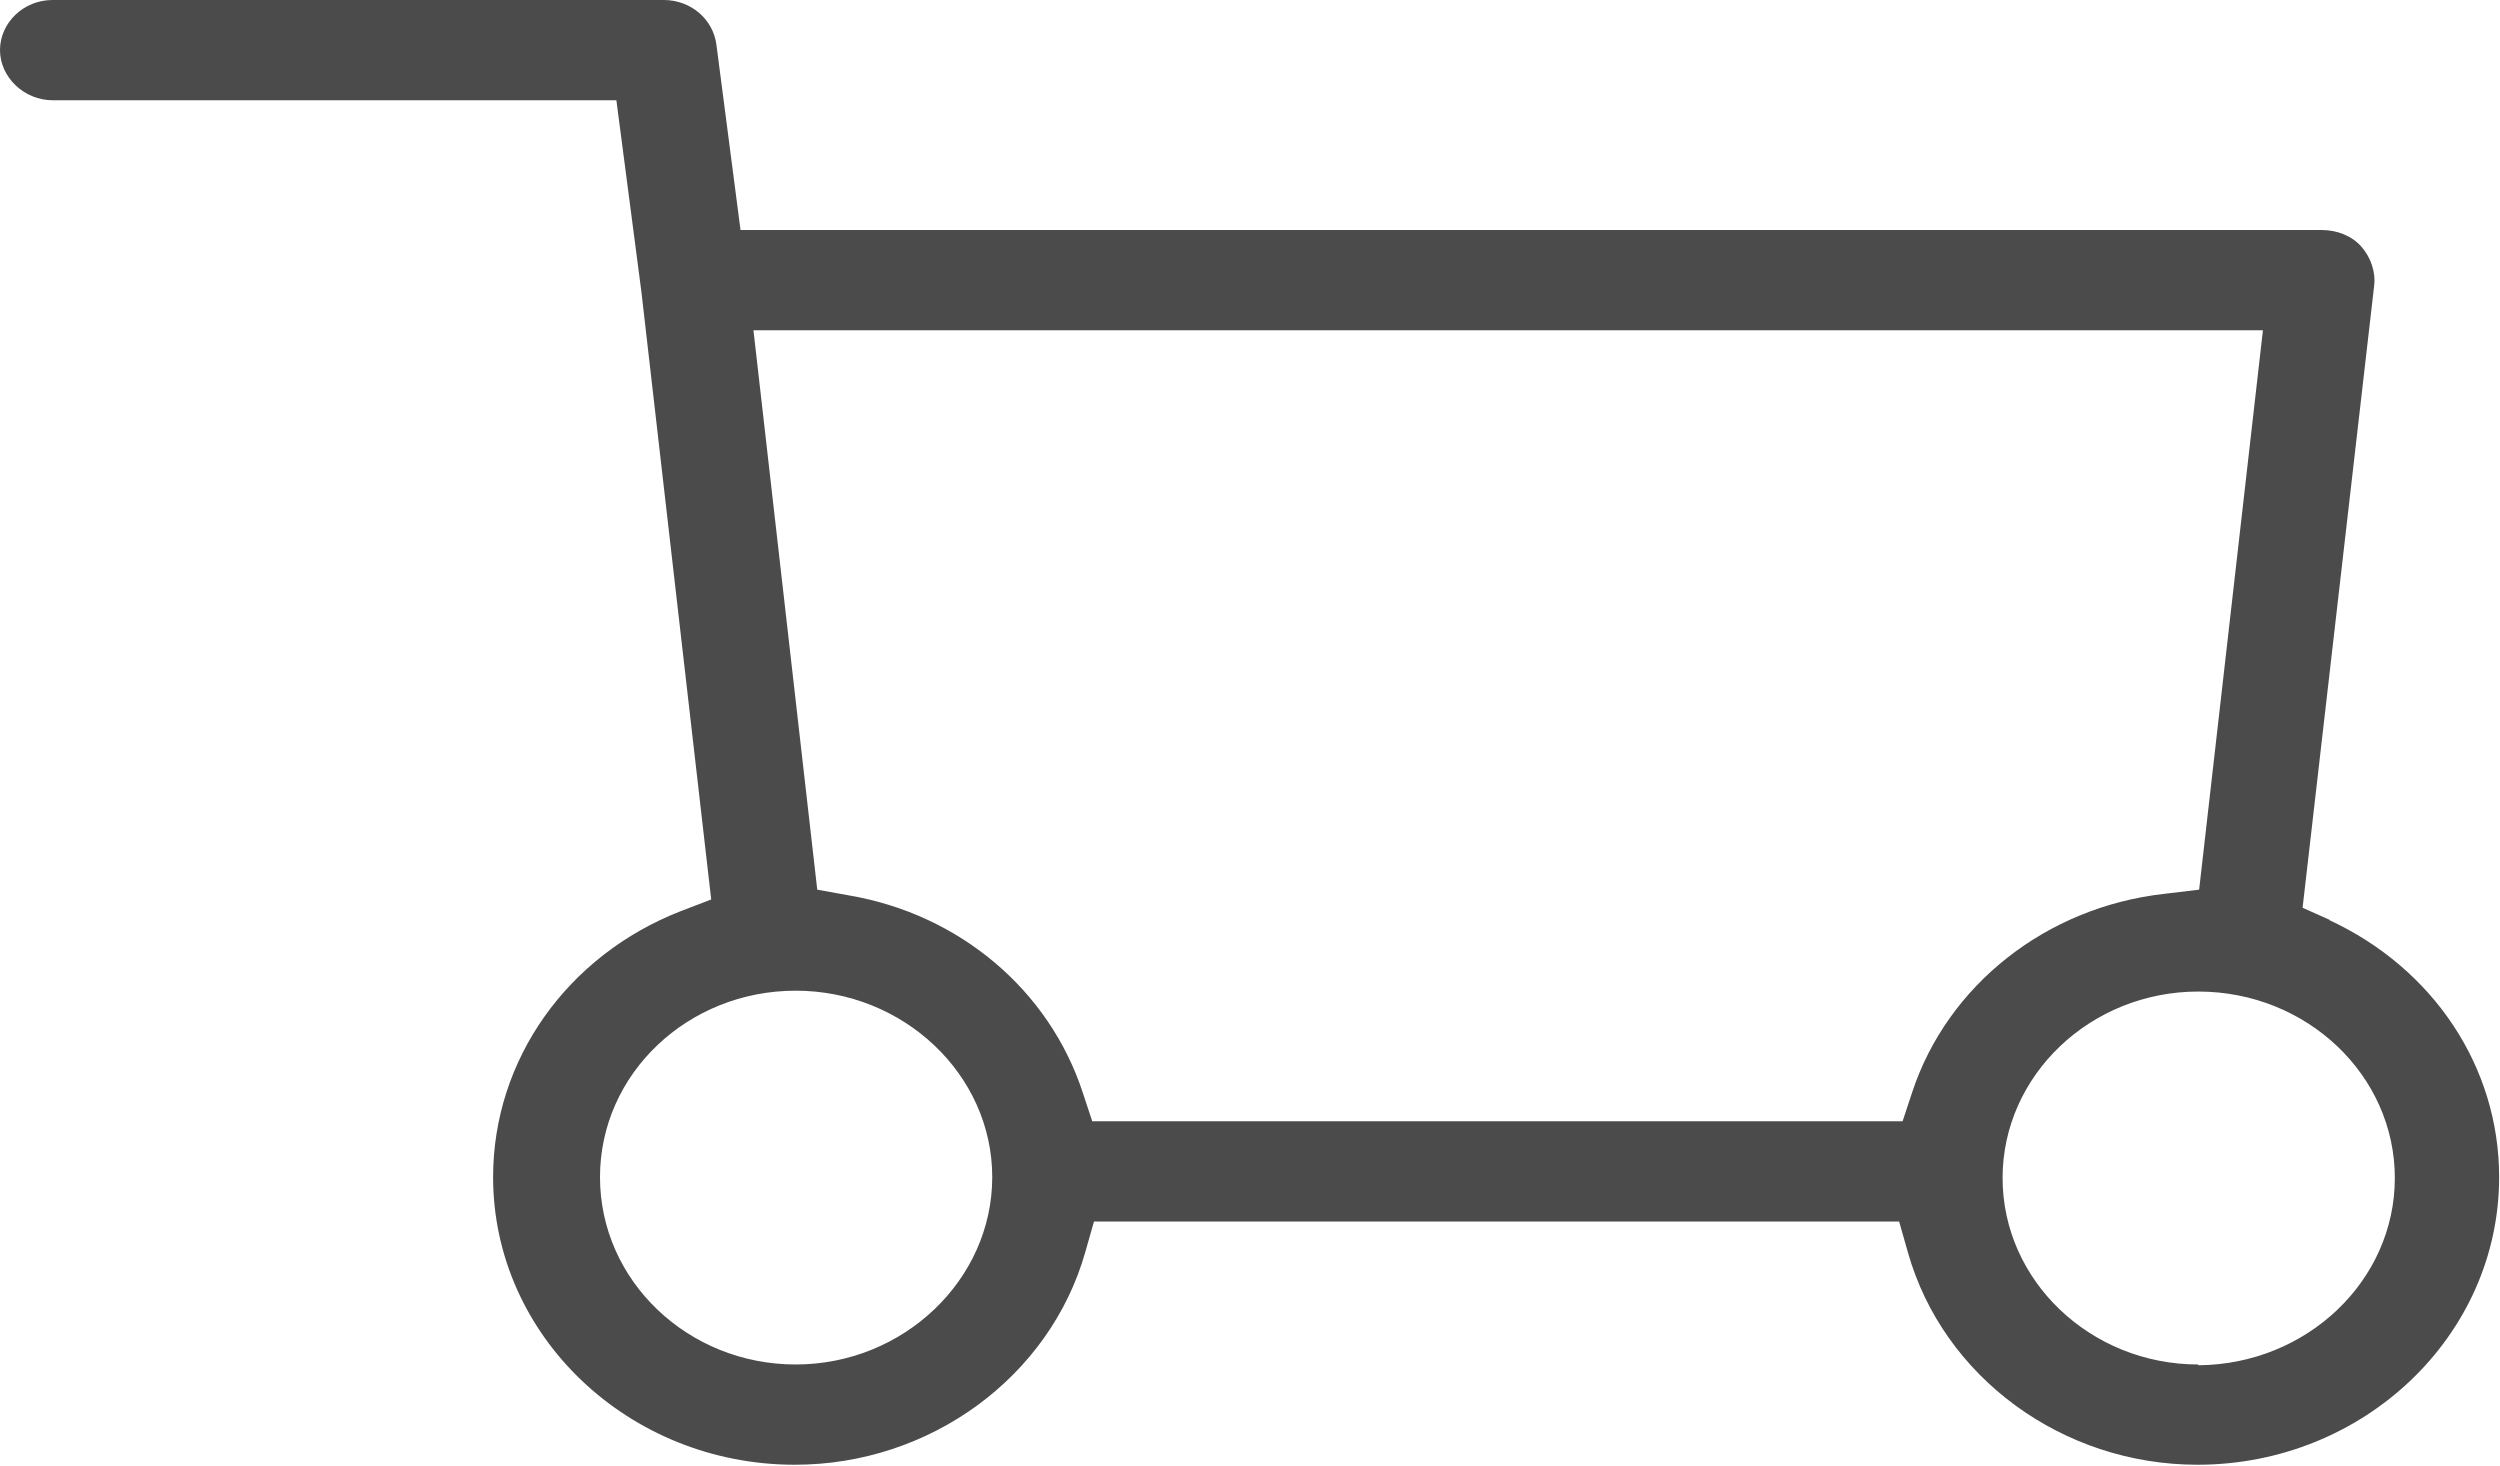 <svg width="29" height="17" viewBox="0 0 29 17" fill="none" xmlns="http://www.w3.org/2000/svg">
<g clip-path="url(#clip0_657_19)">
<path d="M27.03 10.673L26.71 10.53L27.54 3.316C27.56 3.154 27.5 2.983 27.39 2.859C27.28 2.735 27.11 2.668 26.93 2.668H8.59L8.31 0.515C8.27 0.219 8.01 0 7.7 0H0.61C0.27 0 0 0.267 0 0.581C0 0.896 0.28 1.163 0.61 1.163H7.15L7.44 3.383L8.25 10.434L7.9 10.568C6.58 11.082 5.72 12.293 5.72 13.655C5.72 15.494 7.29 16.991 9.22 16.991C10.79 16.991 12.18 15.971 12.59 14.522L12.69 14.17H22.03L22.13 14.522C22.54 15.98 23.93 16.991 25.49 16.991C27.42 16.991 28.99 15.494 28.99 13.655C28.99 12.378 28.23 11.235 27.02 10.673H27.03ZM9.23 15.828C7.98 15.828 6.96 14.856 6.96 13.655C6.96 12.455 7.98 11.492 9.23 11.492C10.48 11.492 11.51 12.464 11.51 13.655C11.51 14.846 10.48 15.828 9.23 15.828ZM22.18 12.674L22.07 13.007H12.67L12.56 12.674C12.17 11.483 11.13 10.606 9.85 10.387L9.48 10.32L8.74 3.831H26.25L25.51 10.32L25.11 10.368C23.74 10.52 22.59 11.425 22.18 12.674ZM25.5 15.828C24.25 15.828 23.23 14.856 23.23 13.665C23.23 12.474 24.25 11.502 25.5 11.502C26.76 11.502 27.78 12.474 27.78 13.665C27.78 14.856 26.76 15.828 25.5 15.837V15.828Z" fill="#4B4B4B"/>
</g>
<defs>
<clipPath id="clip0_657_19">
<rect width="29" height="17" fill="white"/>
</clipPath>
</defs>
</svg>
